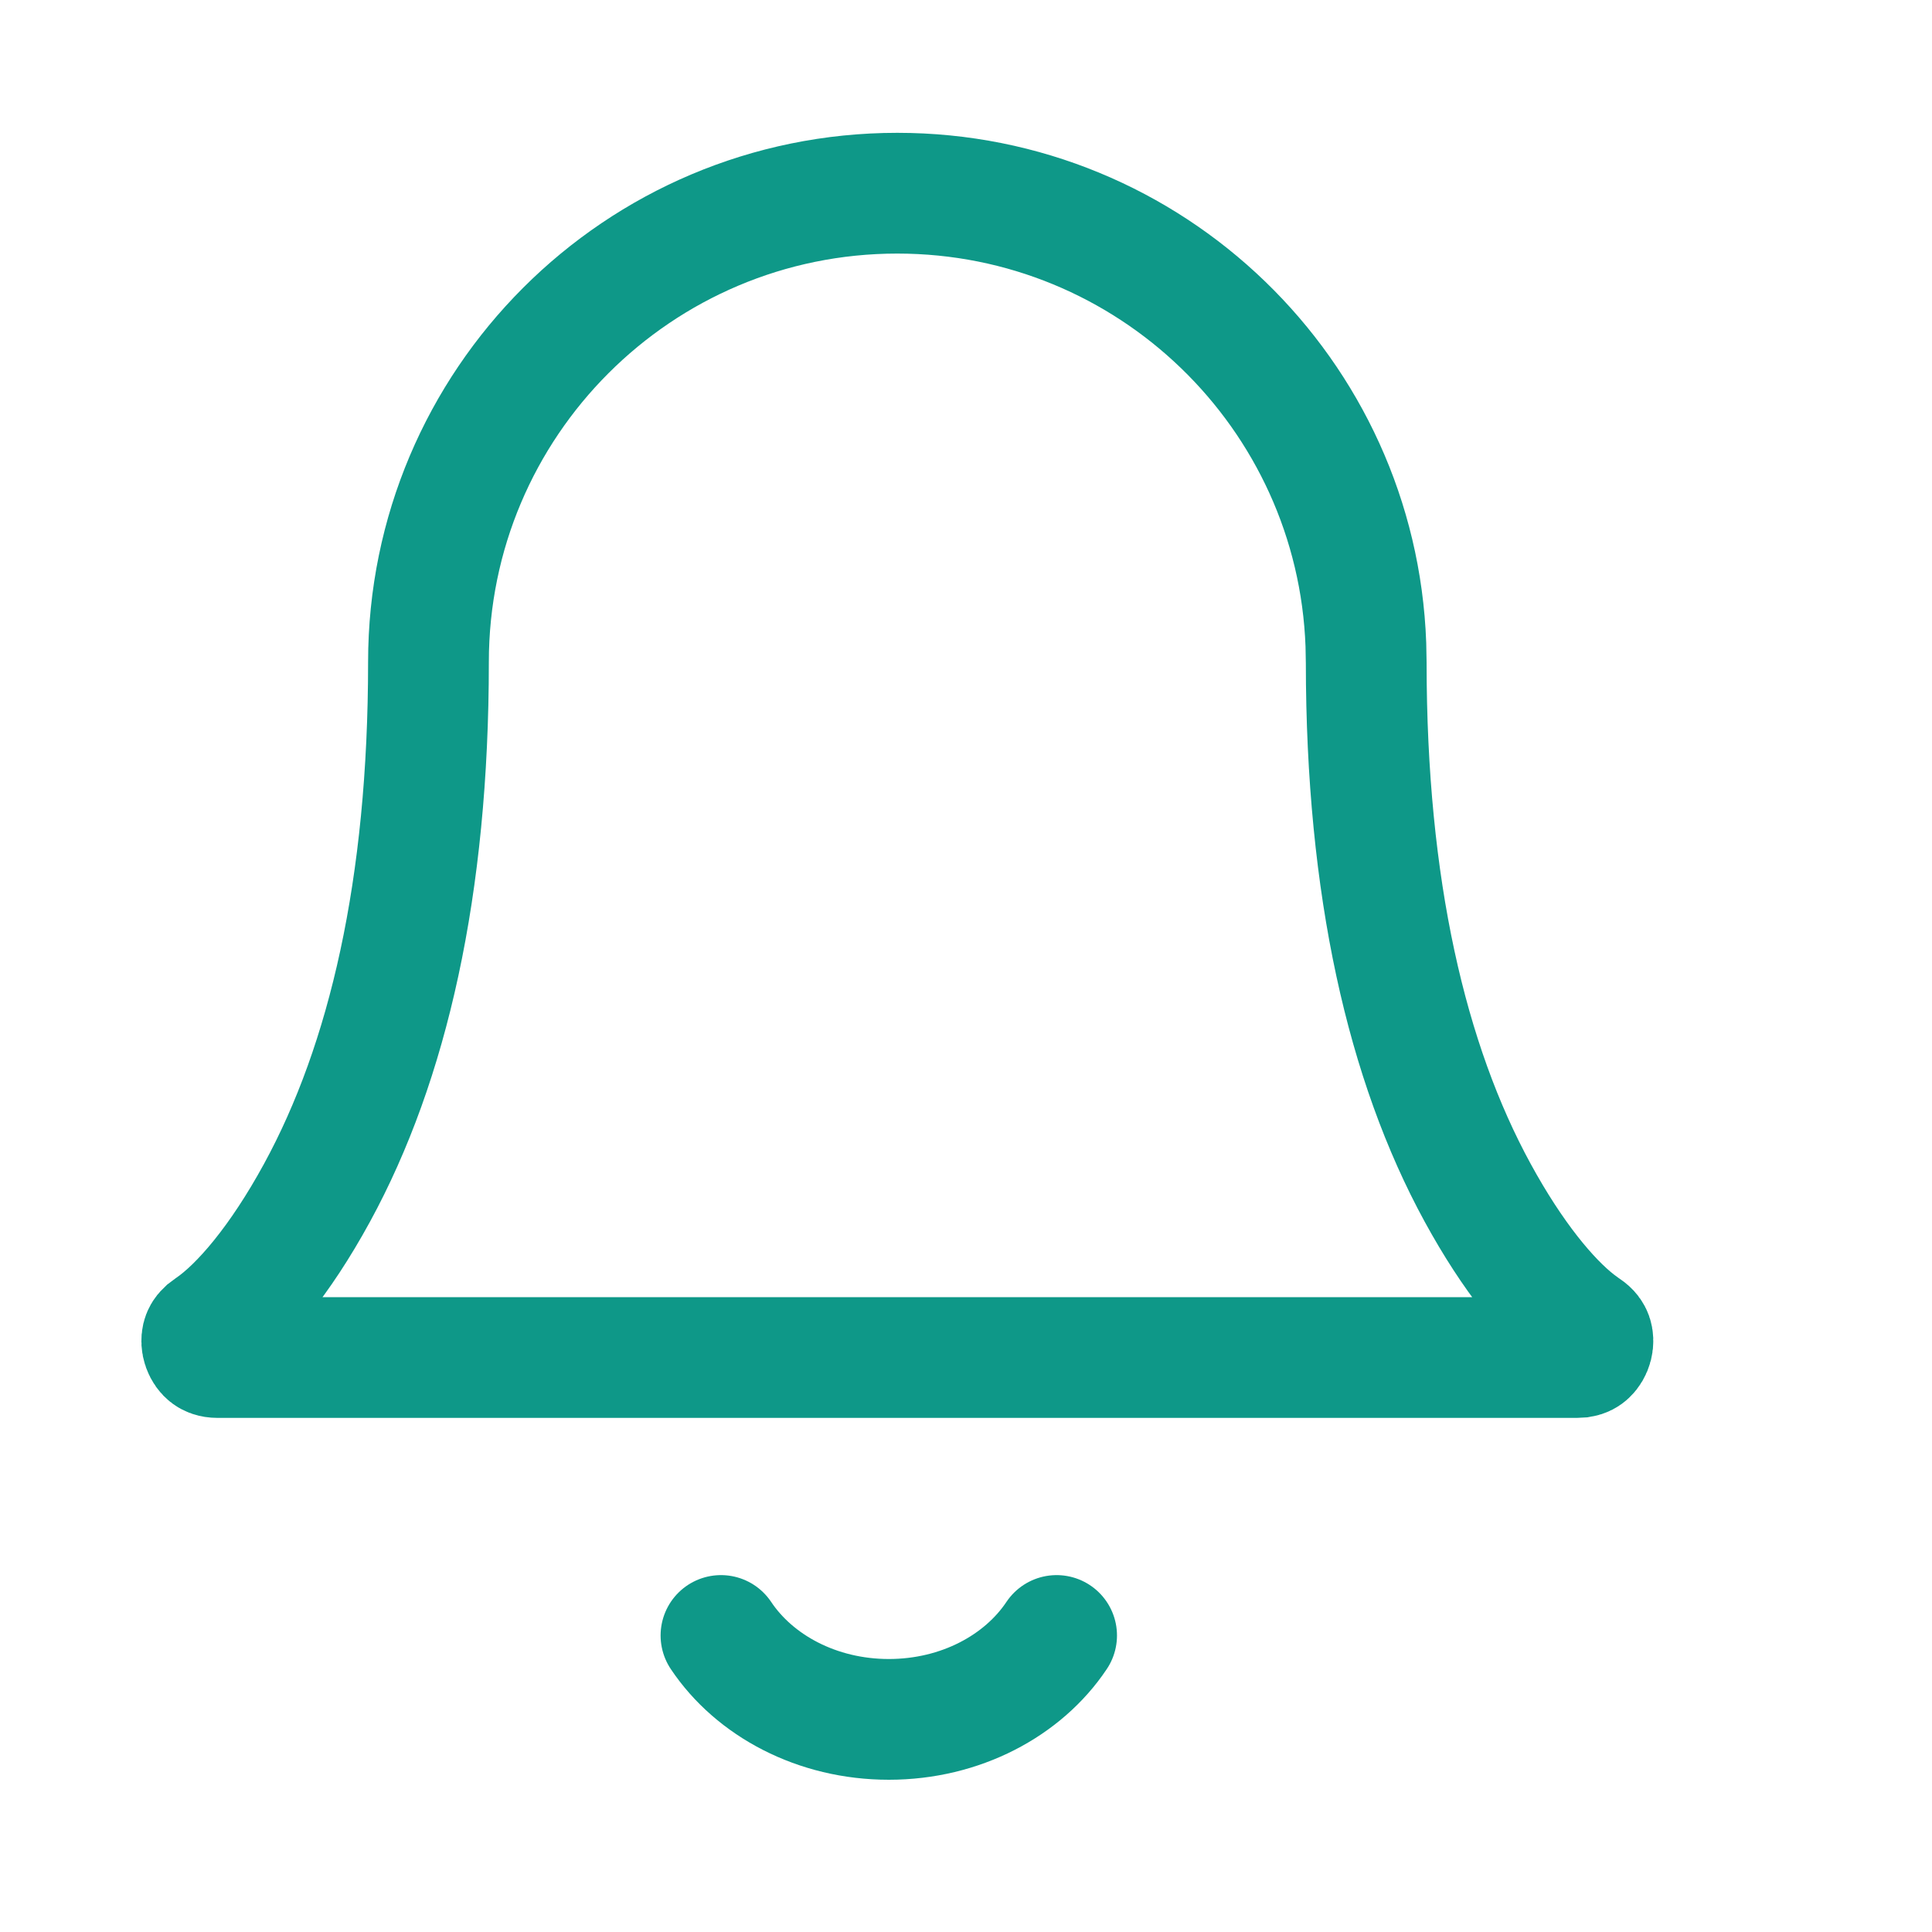 <svg width="40" height="40" viewBox="0 0 40 40" fill="none" xmlns="http://www.w3.org/2000/svg"><path d="M32.65 27.377L32.669 27.392L32.689 27.406L32.785 27.477L32.808 27.493L32.832 27.509C32.921 27.568 32.95 27.623 32.964 27.662C32.981 27.711 32.987 27.779 32.968 27.856C32.948 27.934 32.909 27.995 32.867 28.034C32.835 28.064 32.794 28.089 32.728 28.1L32.614 28.106H4.506C4.399 28.106 4.344 28.076 4.311 28.052C4.269 28.021 4.227 27.967 4.2 27.892C4.173 27.817 4.172 27.744 4.185 27.688C4.195 27.646 4.216 27.602 4.265 27.556L4.361 27.484C4.99 27.05 5.793 26.108 6.565 24.692C8.033 22 8.871 18.371 8.871 13.707C8.871 8.346 13.217 4 18.578 4C23.819 4 28.09 8.153 28.279 13.346L28.286 13.72C28.288 18.377 29.125 22.003 30.592 24.692C31.323 26.032 32.066 26.922 32.65 27.377Z" stroke="#0E9888" stroke-width="2.5"/><path d="M14.927 33.861C15.621 34.899 16.917 35.598 18.402 35.598C19.887 35.598 21.183 34.899 21.876 33.861" stroke="#0E9888" stroke-width="2.5" stroke-linecap="round"/></svg>